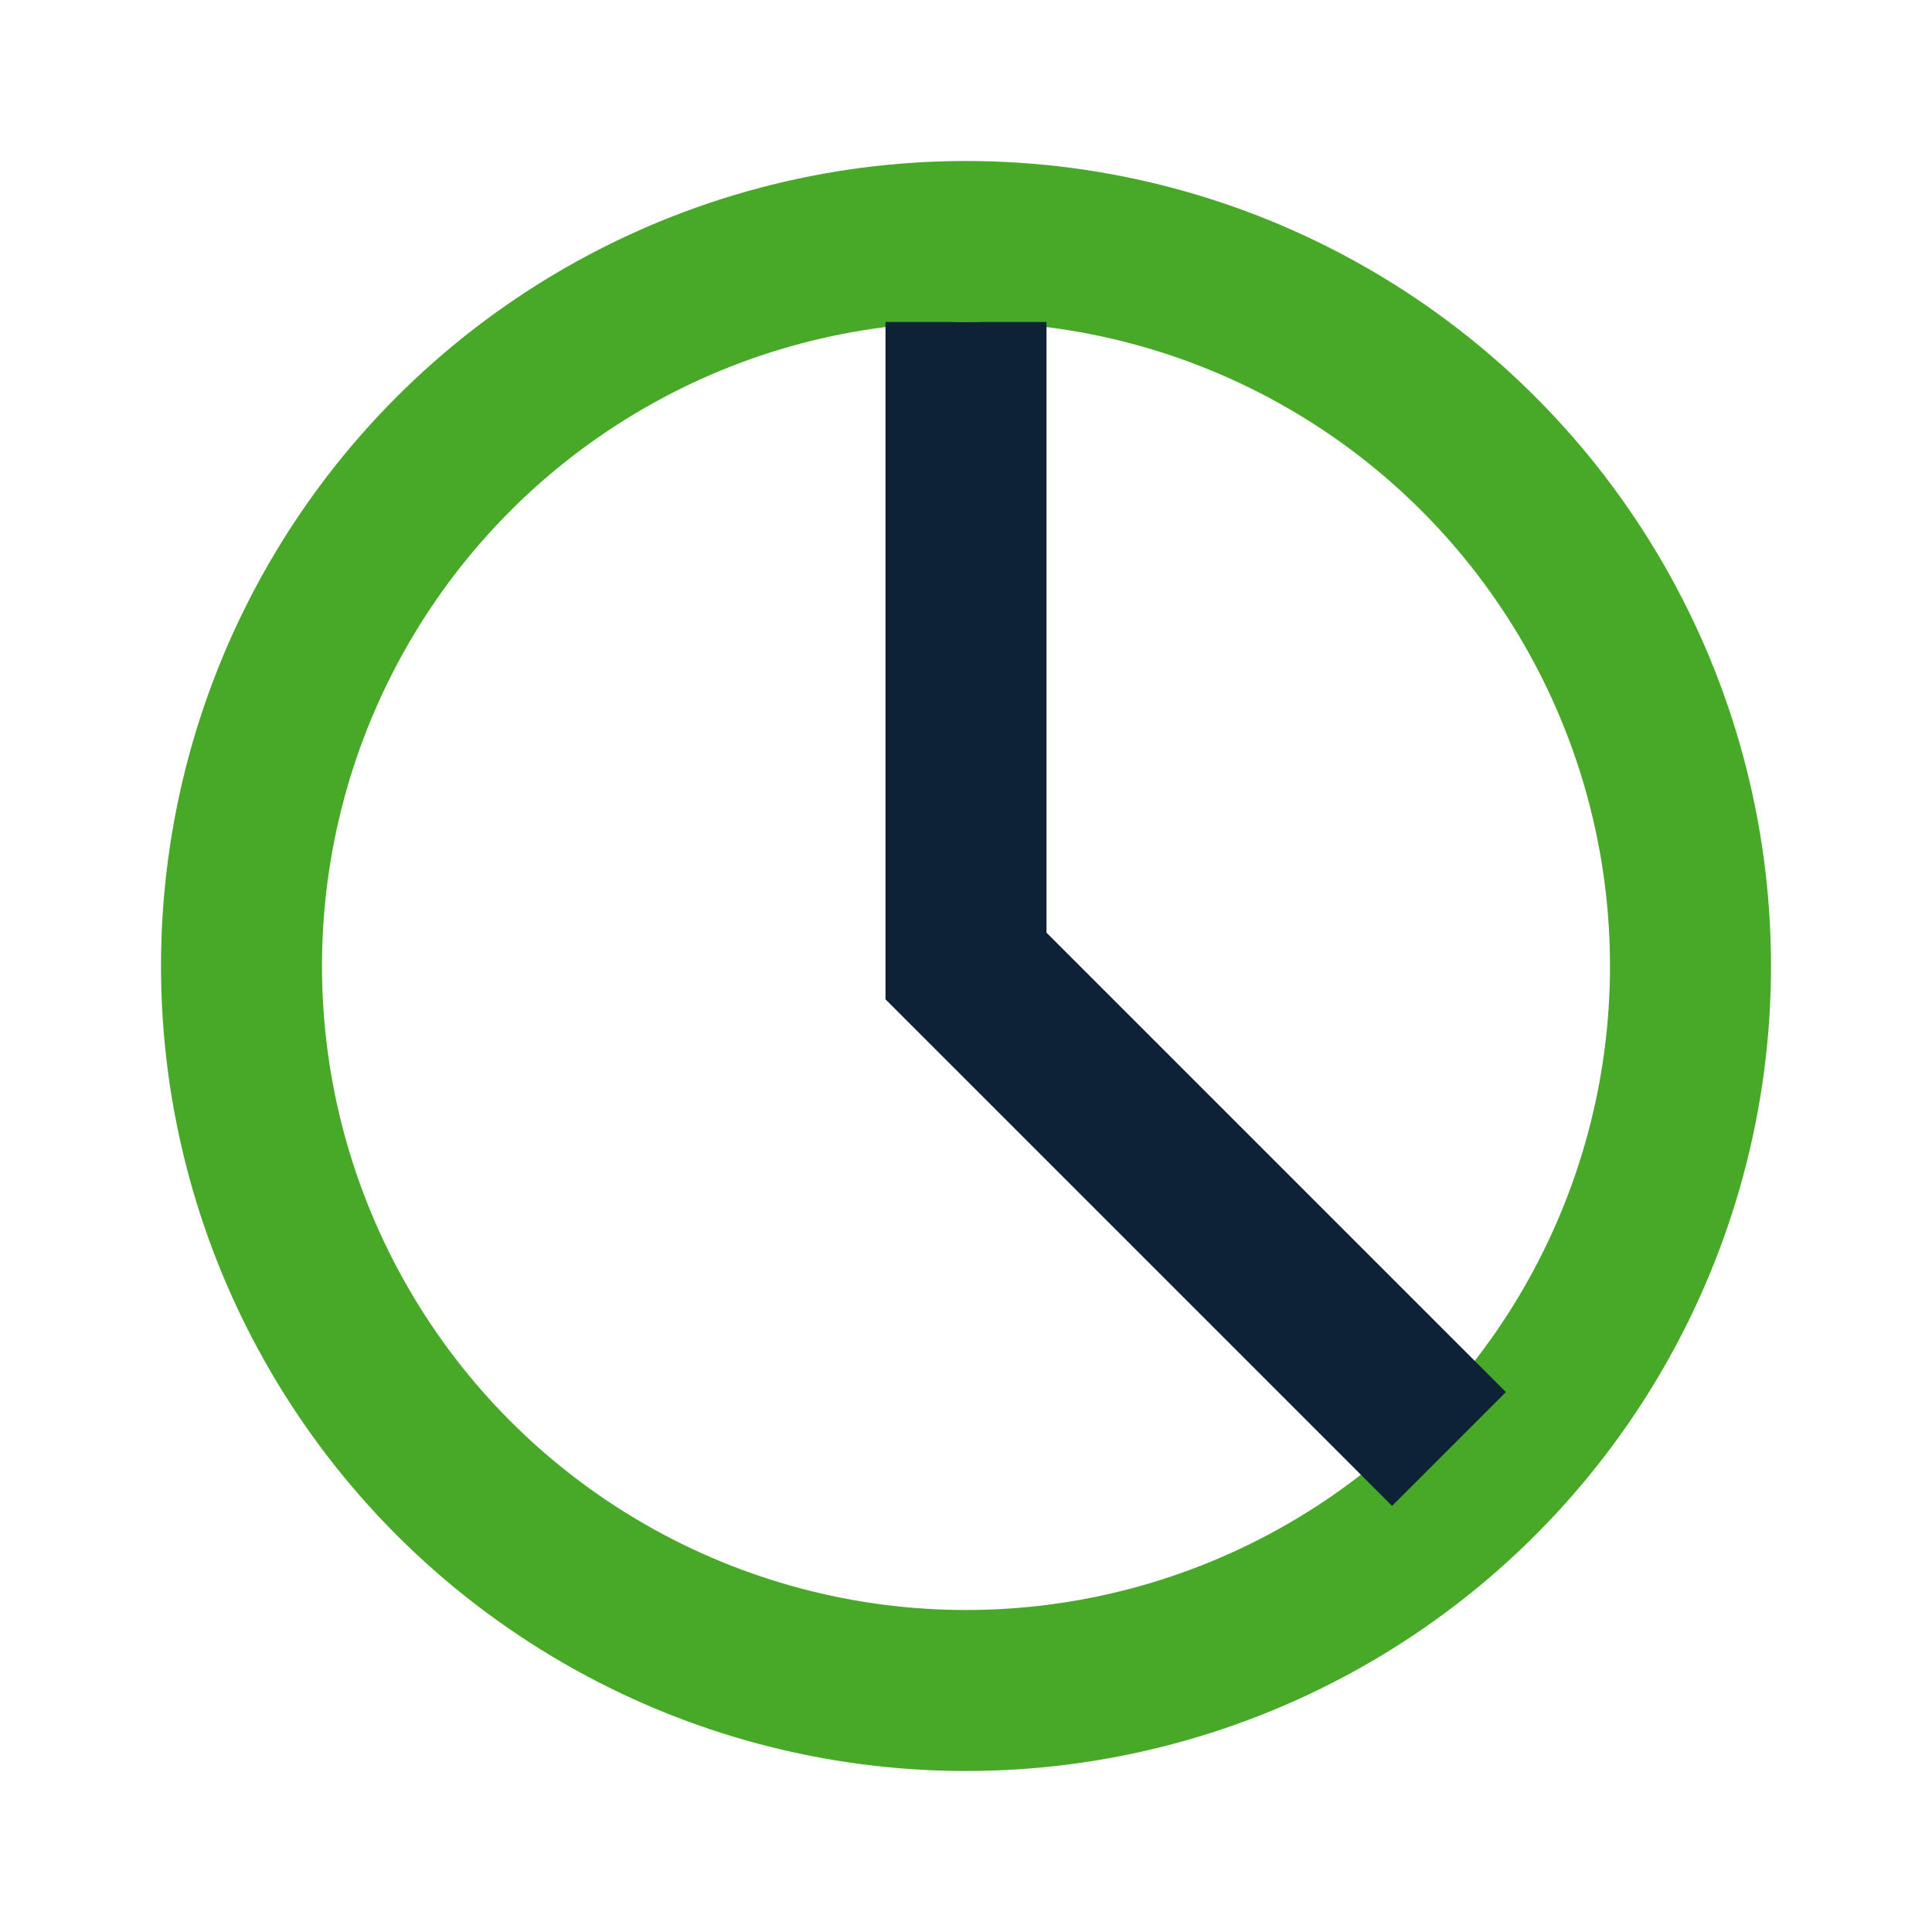 <?xml version="1.0" encoding="UTF-8"?>
<svg xmlns="http://www.w3.org/2000/svg" width="24" height="24" viewBox="0 0 24 24"><circle cx="12" cy="12" r="9" fill="none" stroke="#48A827" stroke-width="2"/><path d="M12 4v8l6 6" stroke="#0E2237" stroke-width="2" fill="none"/></svg>